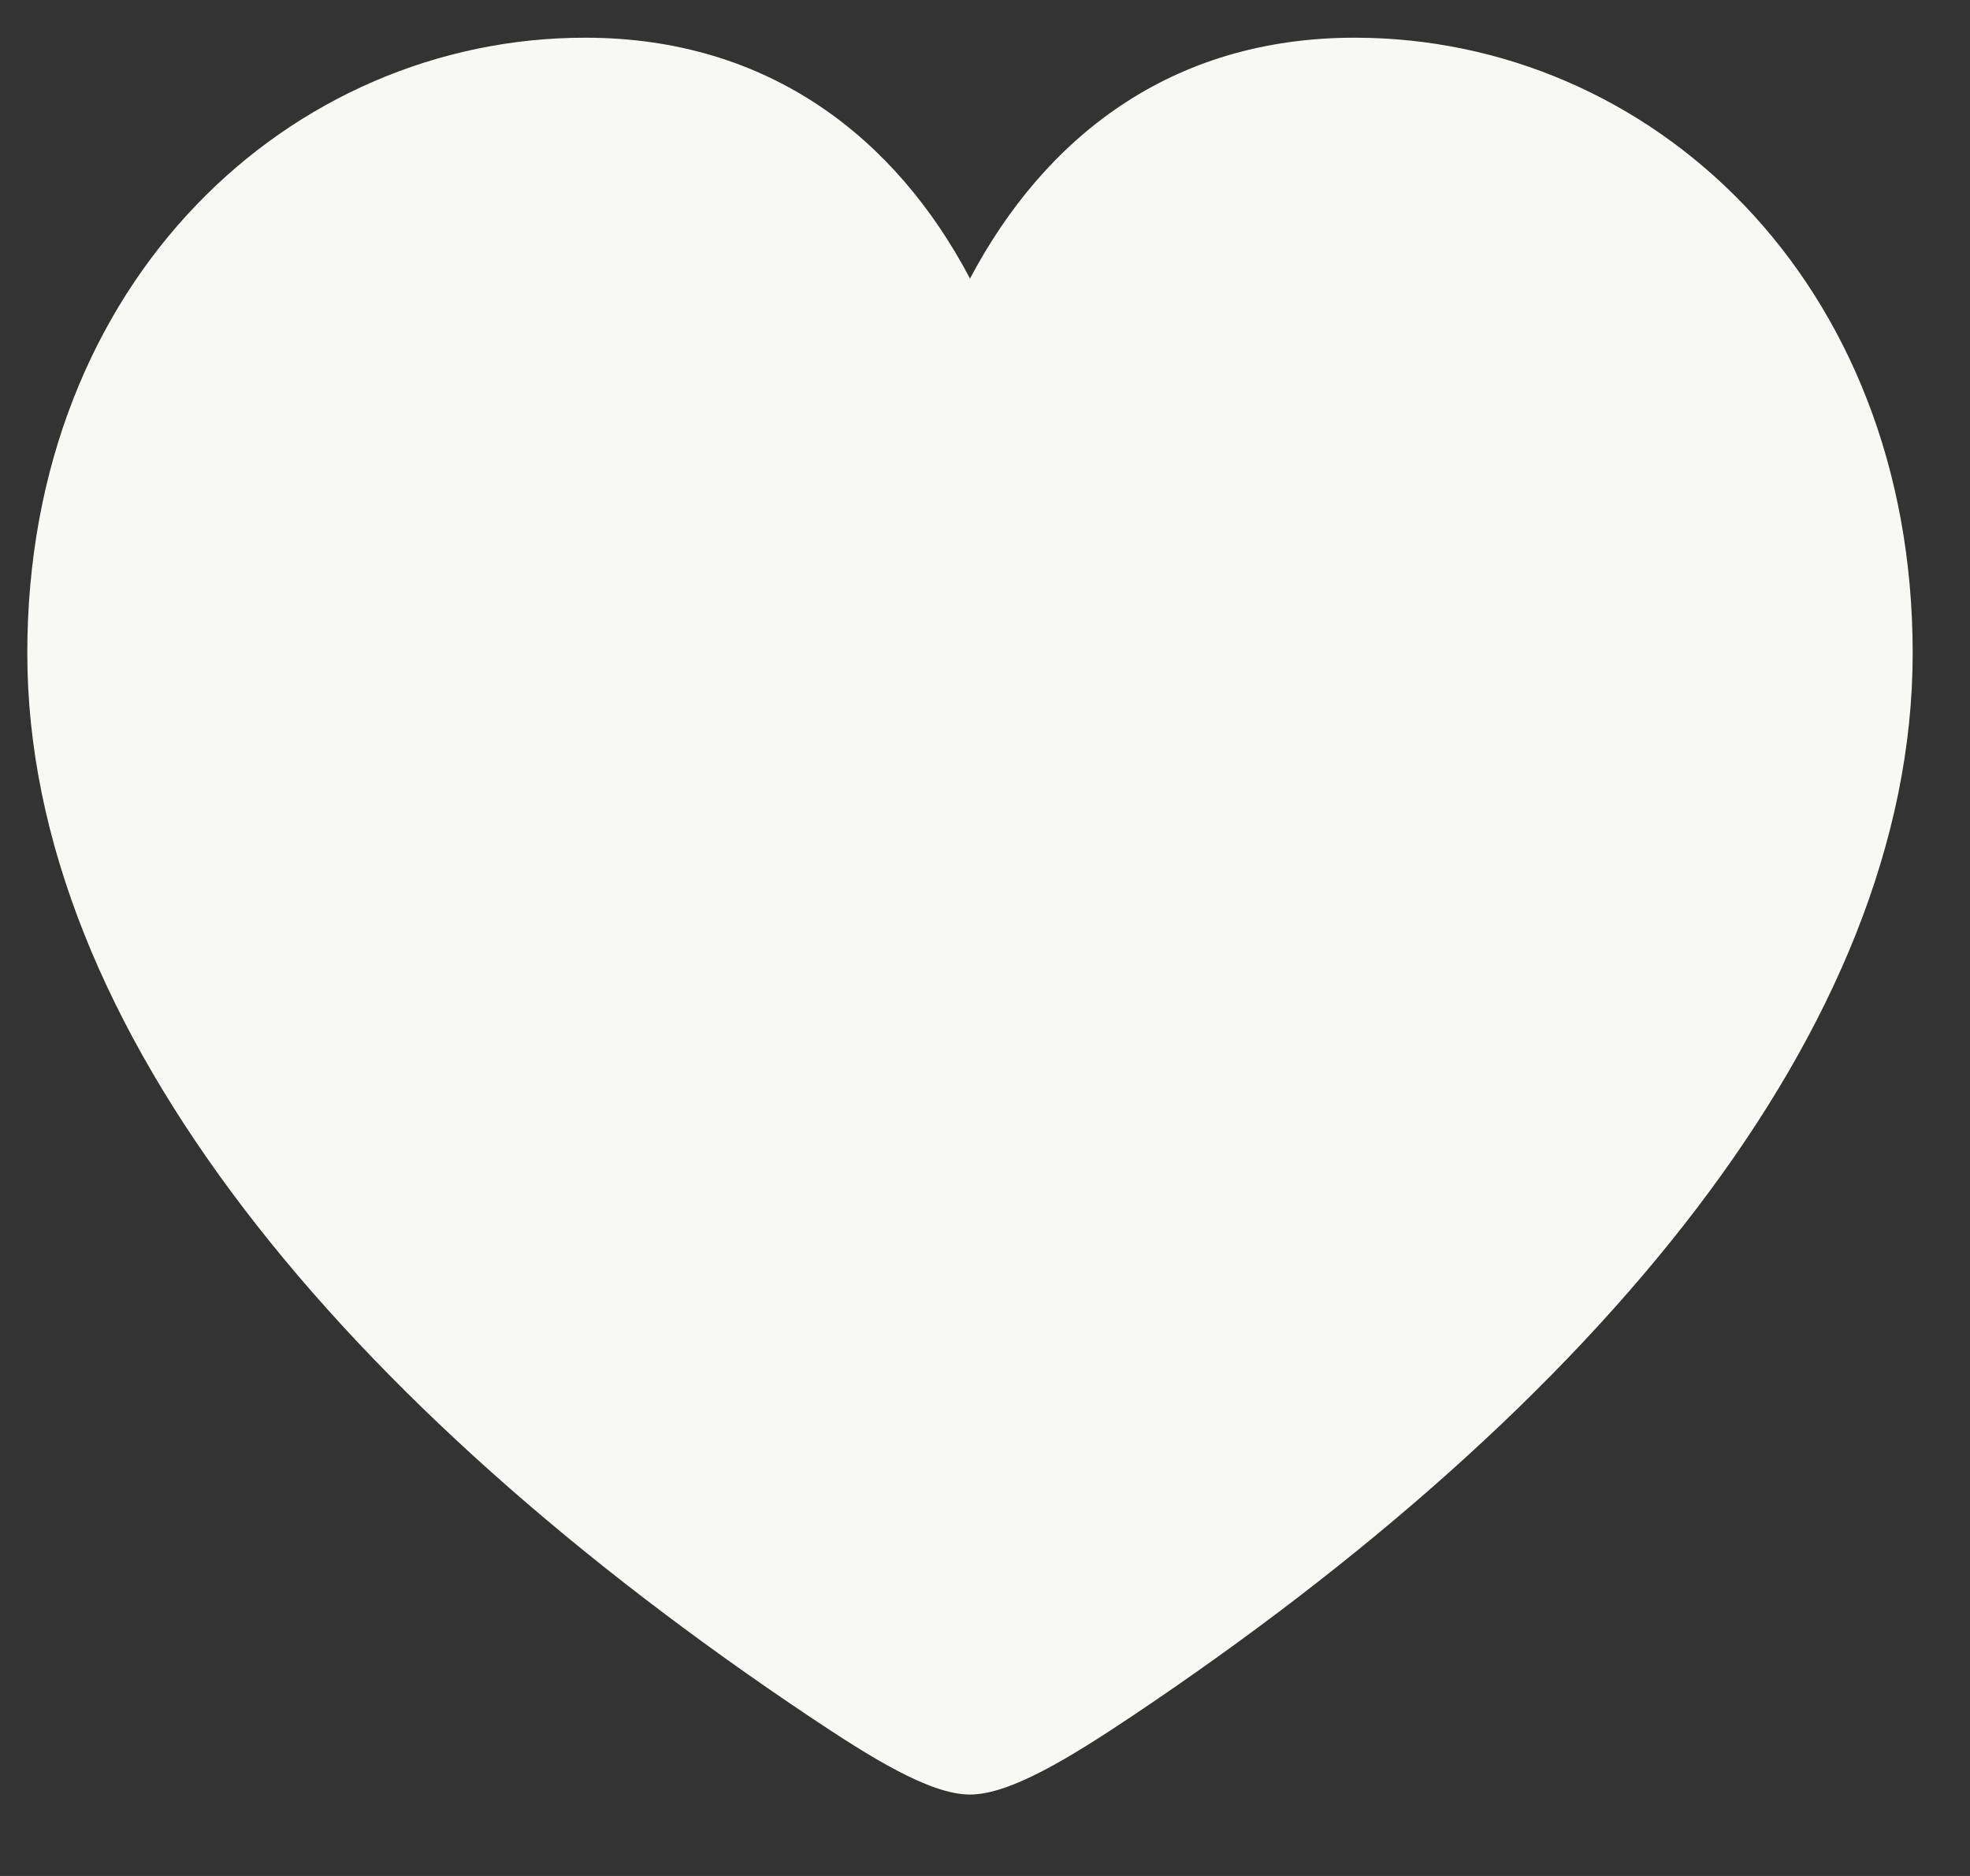 <svg width="21" height="20" viewBox="0 0 21 20" fill="none" xmlns="http://www.w3.org/2000/svg">
<rect x="0" y="0" width="21" height="20" fill="#333333" stroke="none"/>
<path d="M10.34 19.132C9.91 19.132 9.275 18.732 8.631 18.302C3.67 14.982 0.291 10.959 0.291 6.964C0.291 2.98 3.104 0.402 6.238 0.402C8.211 0.402 9.559 1.486 10.34 2.97C11.131 1.476 12.469 0.402 14.441 0.402C17.586 0.402 20.389 2.98 20.389 6.964C20.389 10.959 17.02 14.982 12.059 18.302C11.414 18.732 10.77 19.132 10.34 19.132Z" fill="#F9F9F4"/>
</svg>
